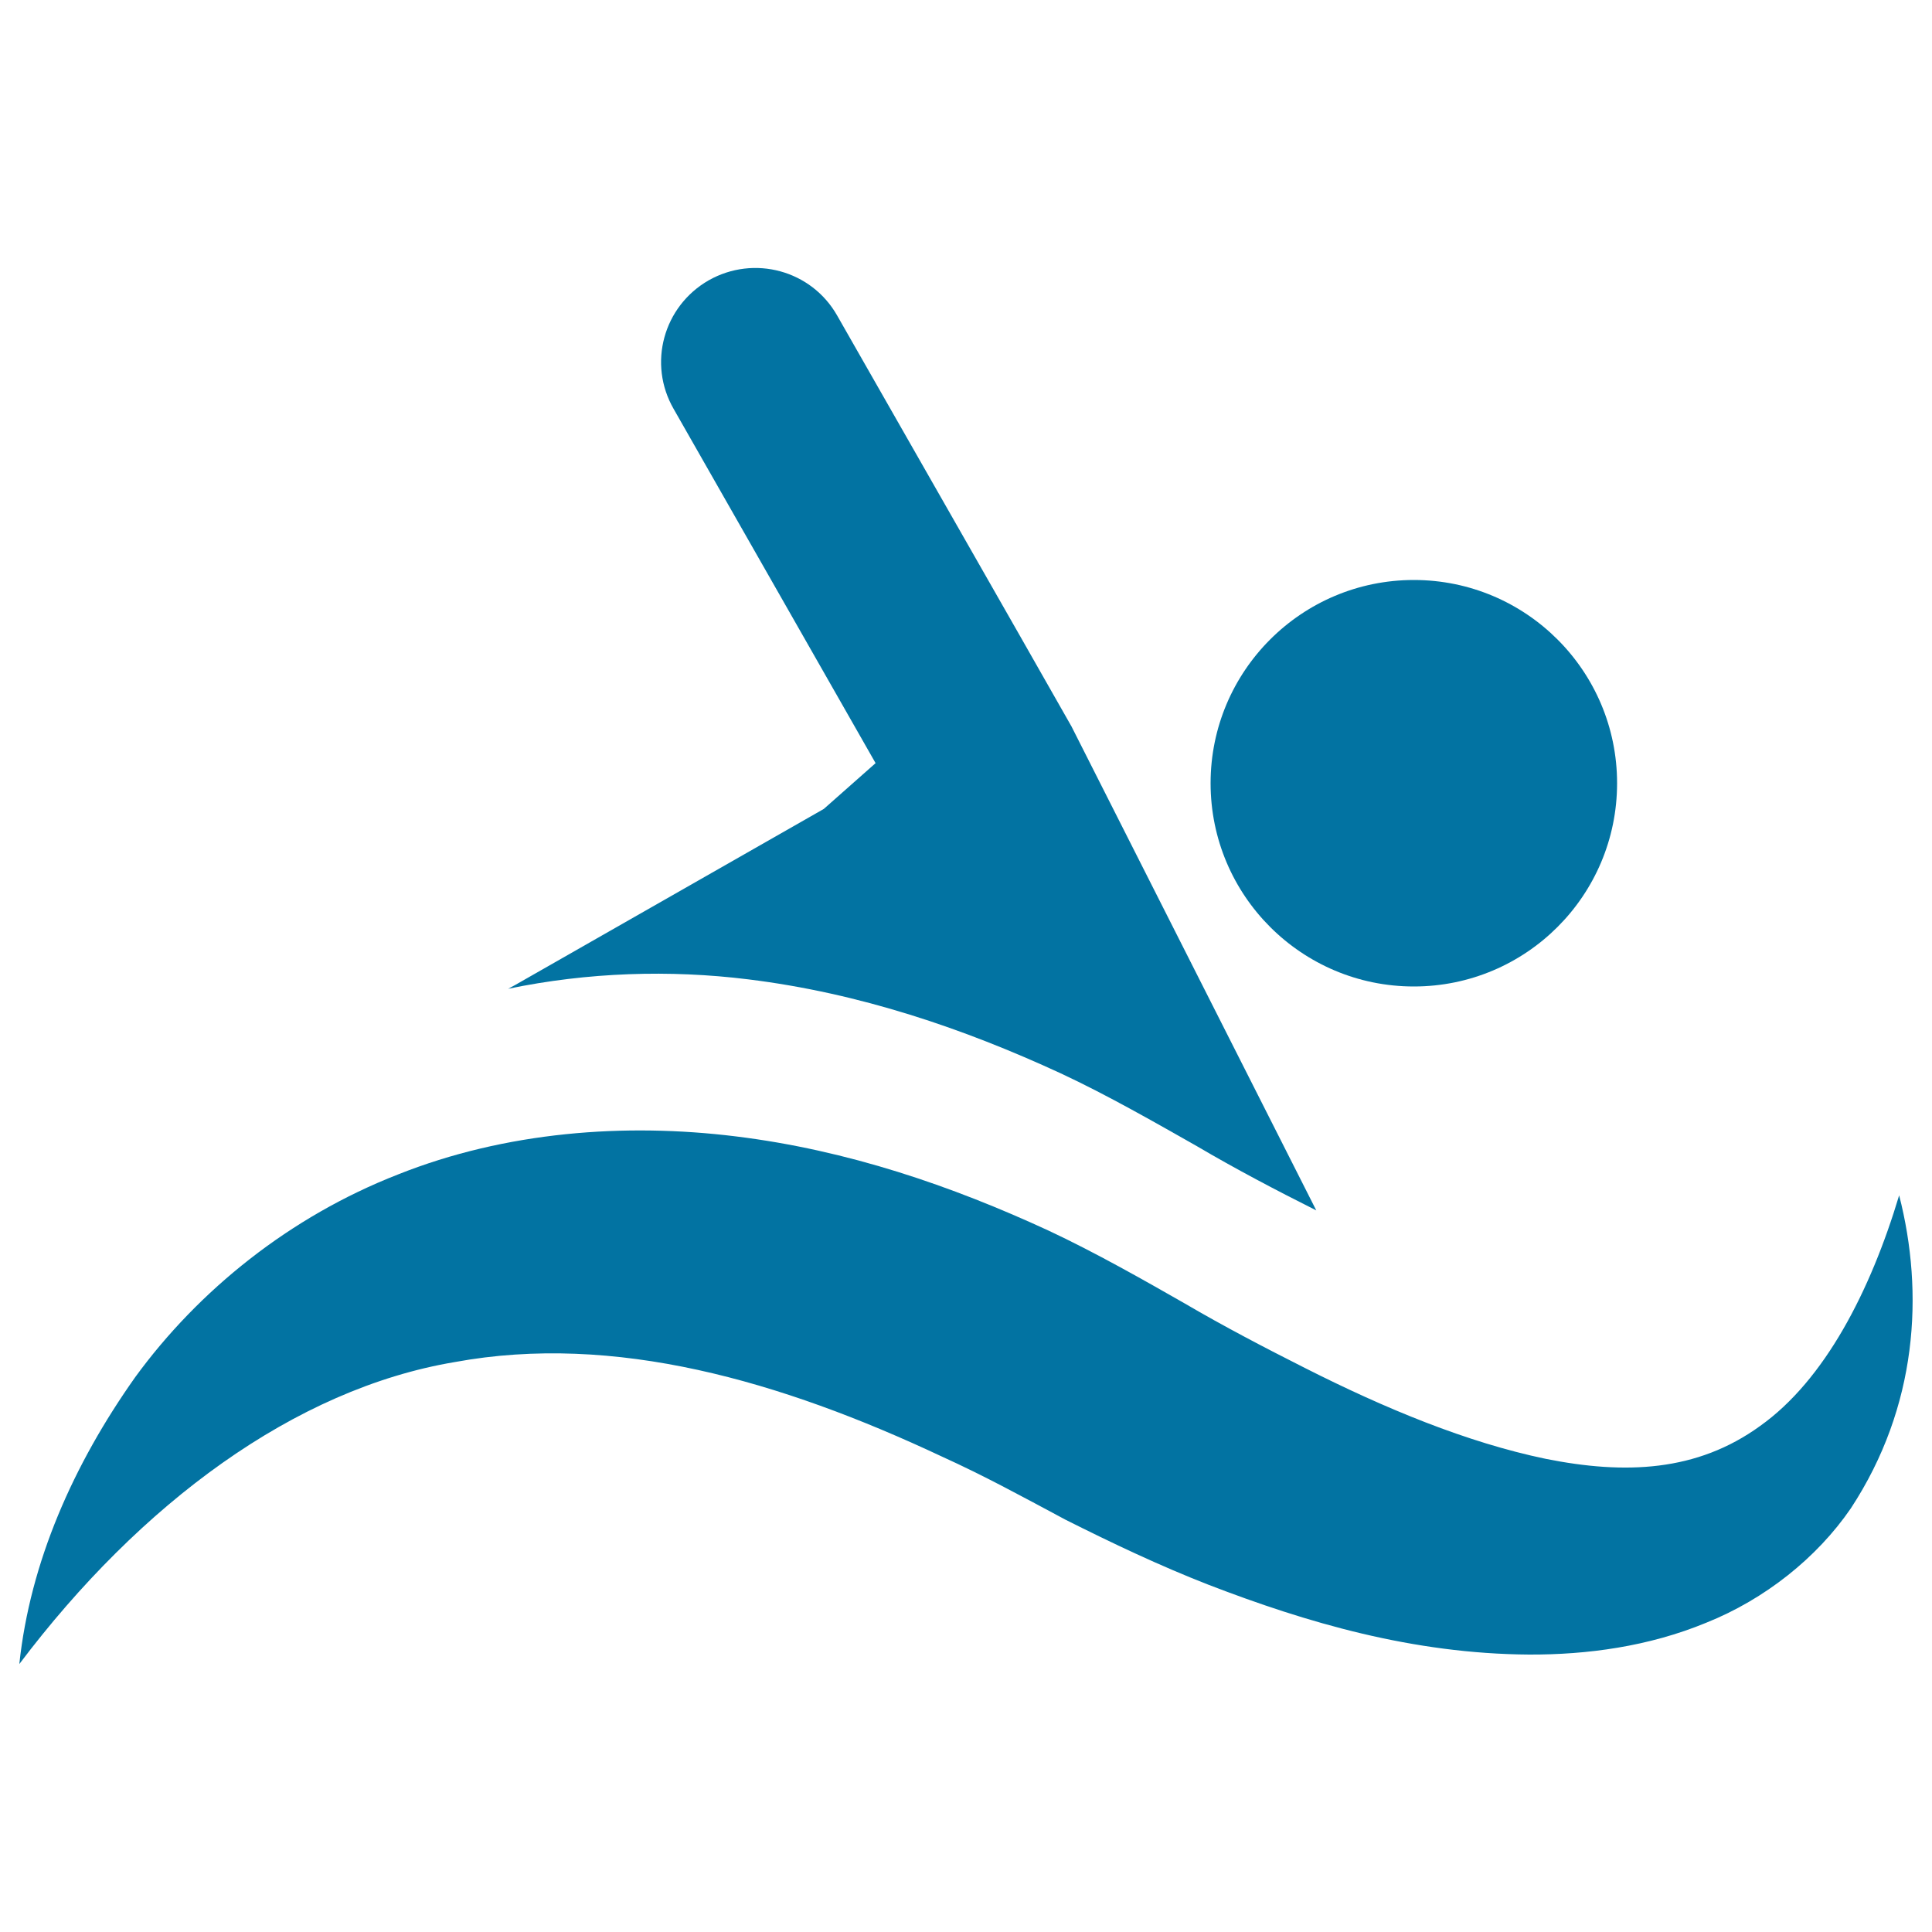 <svg xmlns="http://www.w3.org/2000/svg" viewBox="0 0 1000 1000" style="fill:#0273a2">
<title>Swimming SVG icon</title>
<g><g><path d="M387.2,506.9c57.8,7.1,111.7,25.5,161.7,48.6c24.3,11.3,50.2,26.2,70.5,37.7c20.4,12,41,22.8,61.9,33.3L554.6,376l-26.8-47.1l-94.5-165.6c-13.3-23.4-43-31.5-66.5-18.2c-23.5,13.5-31.6,43.2-18.1,66.6L453.2,395l-26.8,23.7l-159.7,91.1l-3.7,2C304.3,503.2,346.8,501.9,387.2,506.9z"/><circle cx="731.8" cy="405.4" r="105.2"/><path d="M983,618.7c-14.9,49.6-38.5,95.6-72,119.4c-32.7,23.7-69.9,25.2-110.9,17c-40.9-8.5-83.3-26.1-124.8-47.1c-21-10.6-41.7-21.4-62.2-33.4c-20.3-11.6-46.3-26.4-70.5-37.7c-50-23.1-103.9-41.6-161.7-48.7c-57.4-7.1-119.2-2.5-174.9,19.7c-55.9,21.8-103.2,59.9-136,104.9C37.9,758.1,15.6,808.6,10,861.3c62.6-83,142.5-142.4,225.4-156.3c82.6-15.2,168.7,9.7,252.1,48.9c21.8,9.9,40.1,19.9,64,32.7c24.1,12.1,48.7,23.8,74.1,33.7c50.9,19.6,105.6,35.7,165.9,36.1c29.9,0.1,61.7-4.1,91.7-16.5c30.2-12.1,57.2-33.5,74.8-59.2C992.5,728.1,996,669.4,983,618.7z"/></g></g>
</svg>